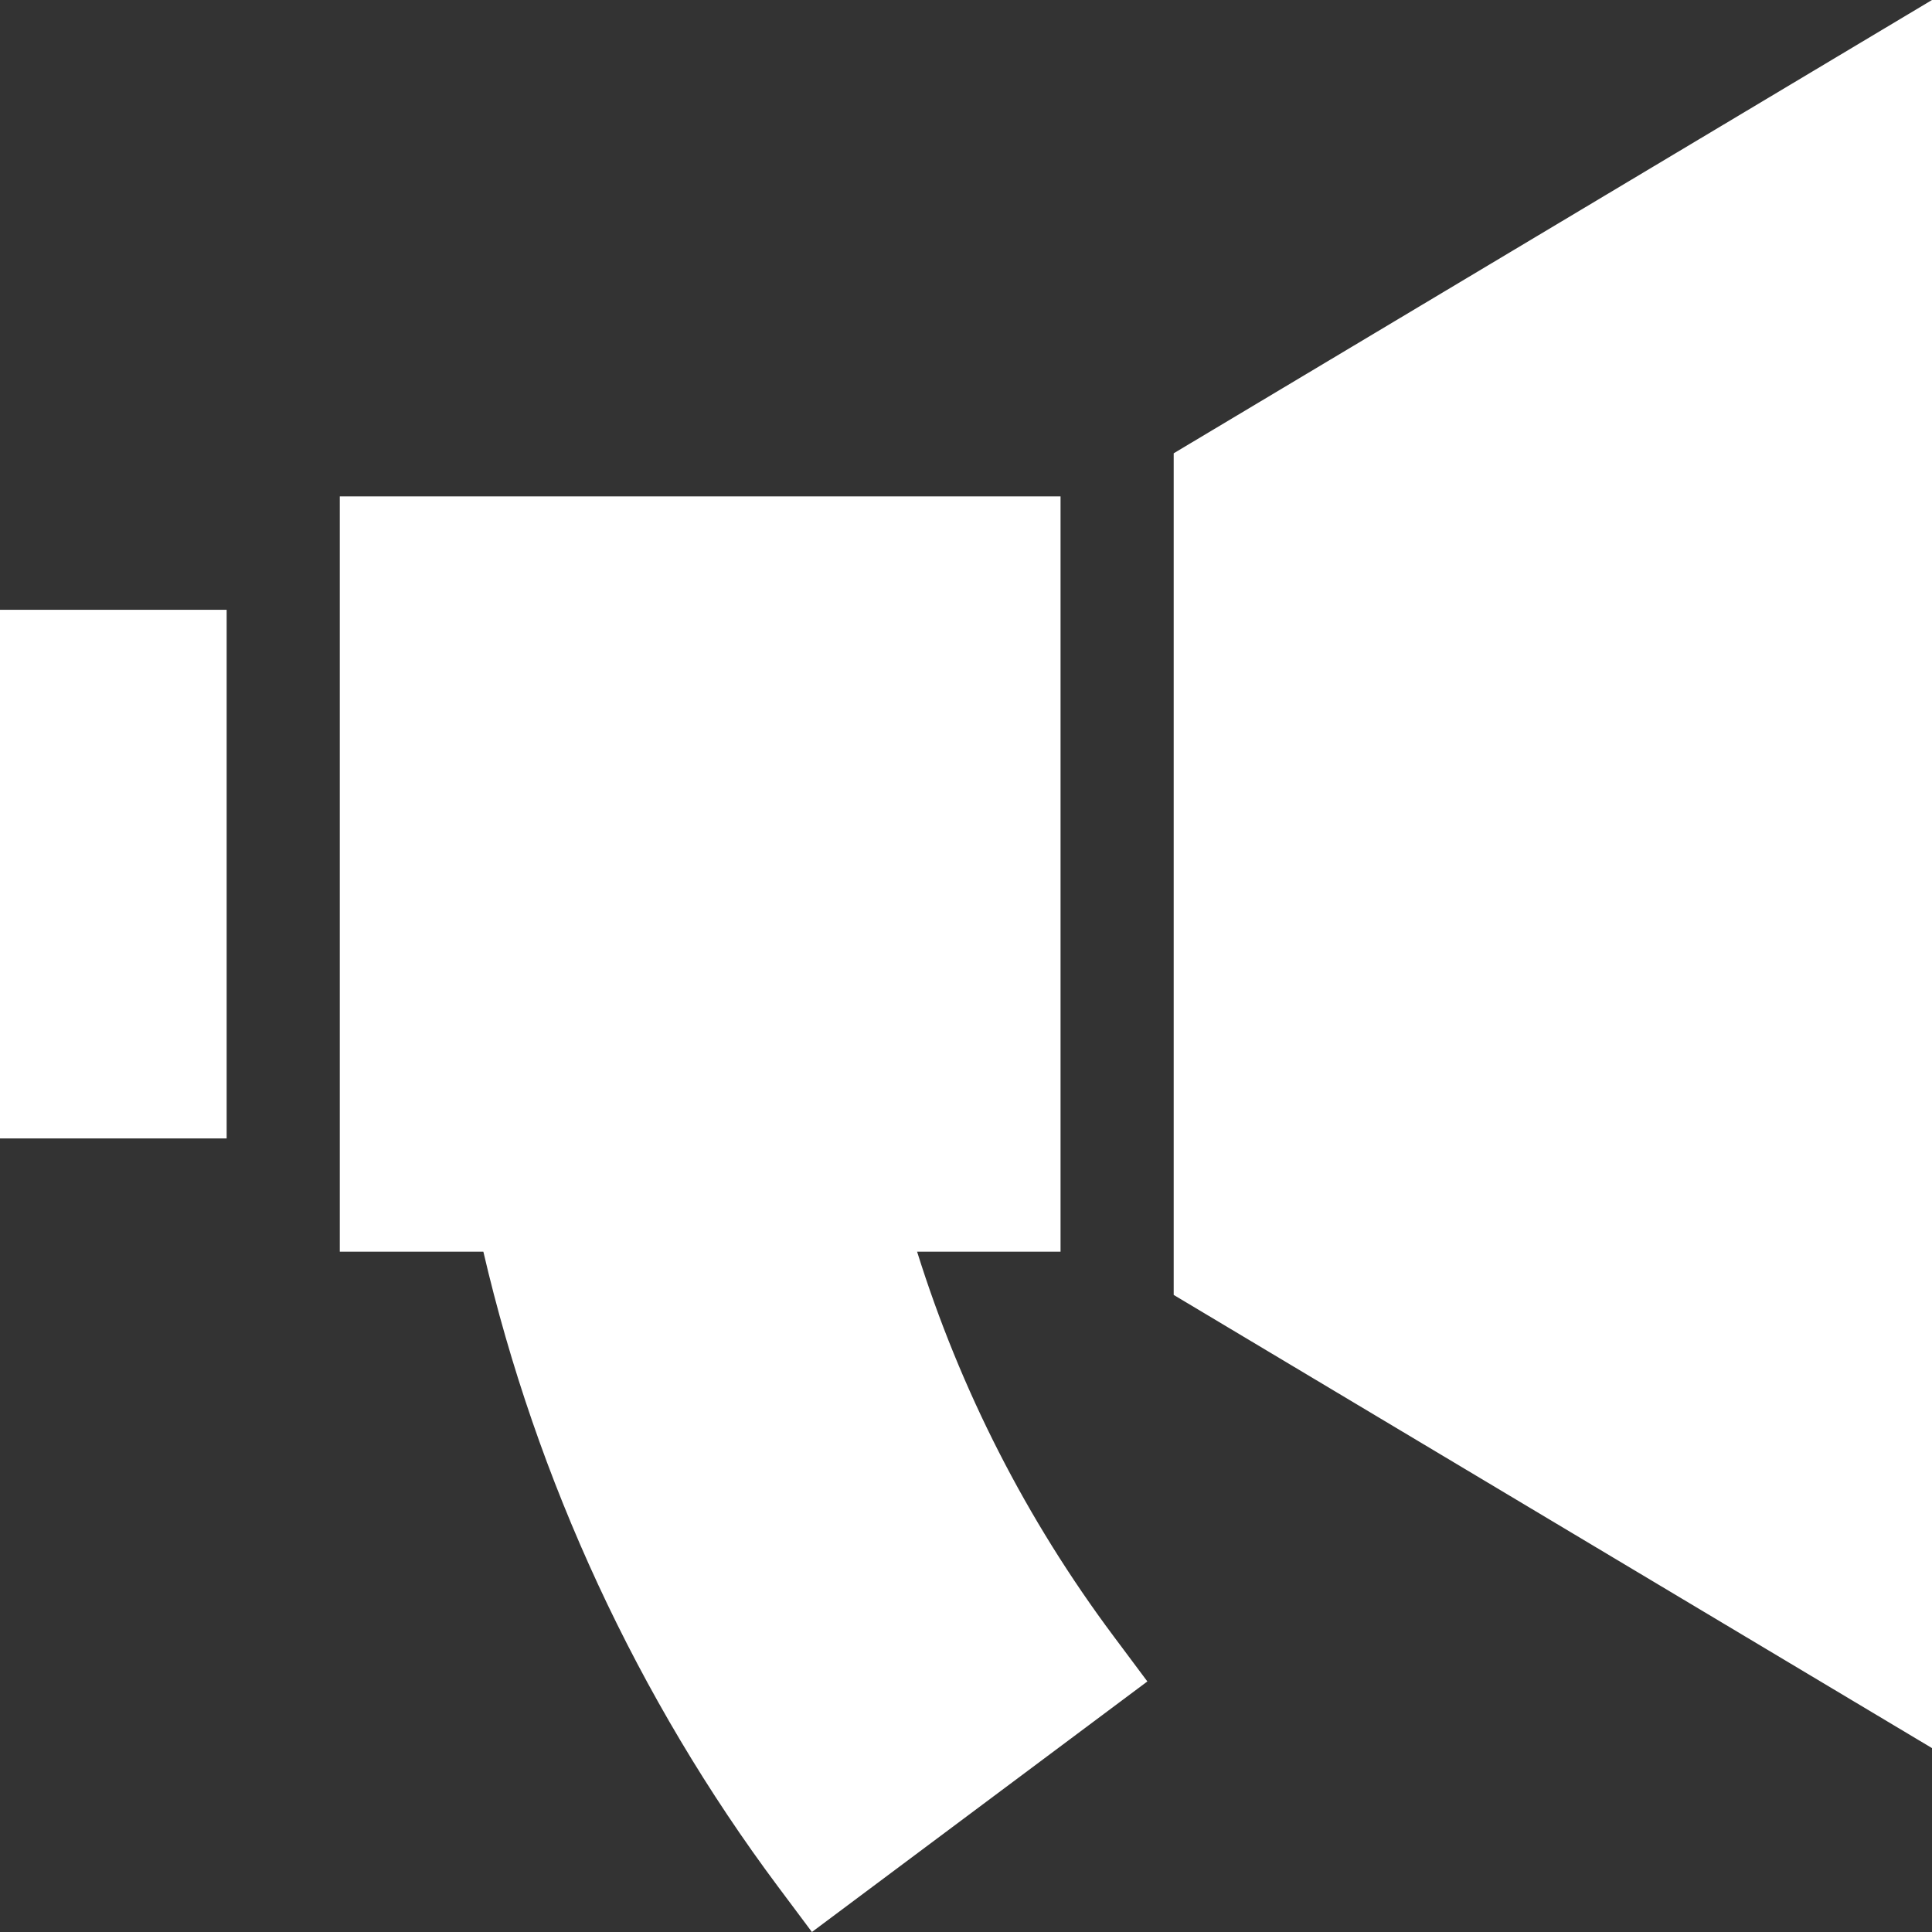 <svg width="16" height="16" viewBox="0 0 16 16" fill="none" xmlns="http://www.w3.org/2000/svg">
<rect x="0" y="0" width="16" height="16" fill="#333333" stroke="none"/>
<path d="M8.783 10.366H7.595C7.954 11.512 8.499 12.582 9.222 13.55L9.502 13.925L6.724 16L6.443 15.624C5.282 14.069 4.443 12.258 4.003 10.366H2.814V4.111H8.783V10.366ZM16 14.477L9.72 10.724V3.754L16 0V14.477ZM1.877 9.428H0V5.05H1.877V9.428Z" fill="white"/>
</svg>

